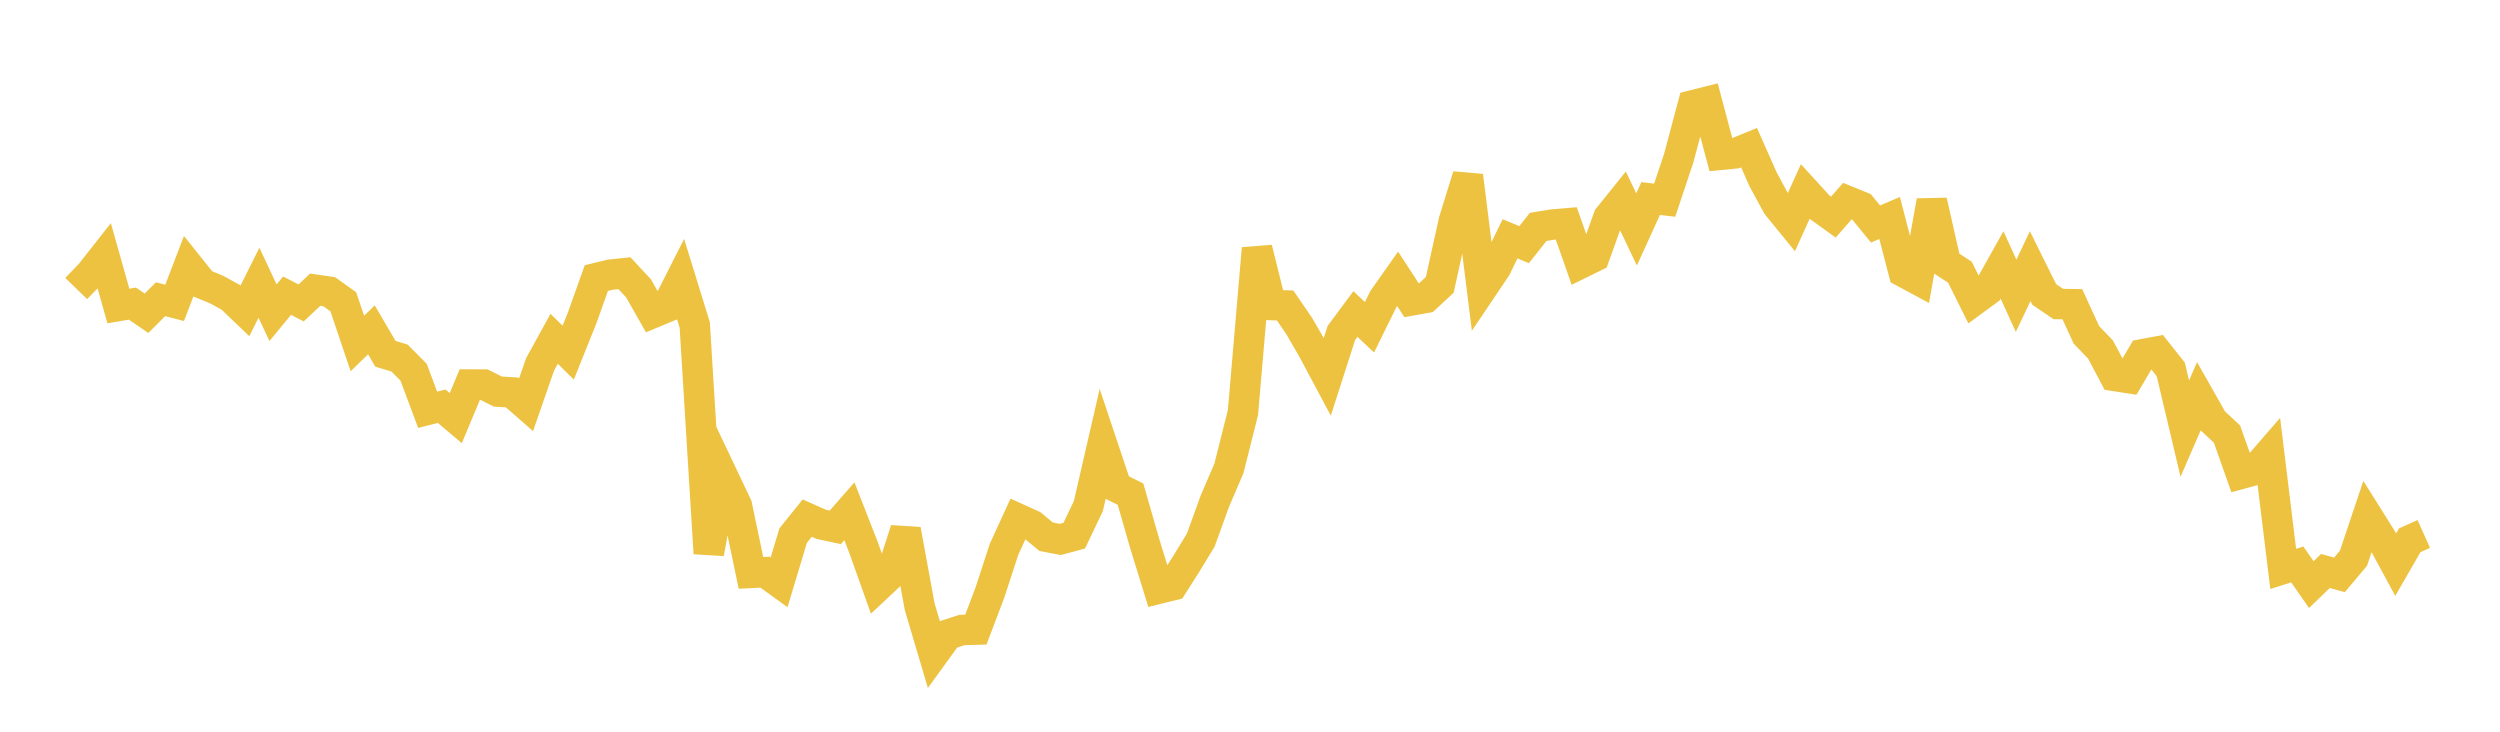 <svg width="164" height="48" xmlns="http://www.w3.org/2000/svg" xmlns:xlink="http://www.w3.org/1999/xlink"><path fill="none" stroke="rgb(237,194,64)" stroke-width="2" d="M5,18.927L5.922,17.975L6.844,16.802L7.766,20.073L8.689,19.917L9.611,20.549L10.533,19.629L11.455,19.867L12.377,17.467L13.299,18.621L14.222,19.001L15.144,19.511L16.066,20.393L16.988,18.546L17.91,20.516L18.832,19.396L19.754,19.872L20.677,19.004L21.599,19.139L22.521,19.797L23.443,22.532L24.365,21.638L25.287,23.211L26.21,23.487L27.132,24.417L28.054,26.882L28.976,26.648L29.898,27.428L30.82,25.226L31.743,25.228L32.665,25.688L33.587,25.743L34.509,26.551L35.431,23.899L36.353,22.225L37.275,23.133L38.198,20.832L39.12,18.242L40.042,18.018L40.964,17.922L41.886,18.913L42.808,20.536L43.731,20.152L44.653,18.332L45.575,21.316L46.497,36.3L47.419,31.232L48.341,33.174L49.263,37.581L50.186,37.535L51.108,38.2L52.03,35.137L52.952,33.988L53.874,34.396L54.796,34.593L55.719,33.538L56.641,35.898L57.563,38.485L58.485,37.62L59.407,34.751L60.329,39.789L61.251,42.901L62.174,41.629L63.096,41.329L64.018,41.301L64.94,38.868L65.862,36.043L66.784,34.03L67.707,34.448L68.629,35.211L69.551,35.386L70.473,35.137L71.395,33.202L72.317,29.197L73.24,31.957L74.162,32.417L75.084,35.629L76.006,38.618L76.928,38.39L77.85,36.941L78.772,35.426L79.695,32.873L80.617,30.727L81.539,27.058L82.461,16.299L83.383,20.009L84.305,20.039L85.228,21.389L86.15,22.983L87.072,24.712L87.994,21.842L88.916,20.601L89.838,21.468L90.76,19.598L91.683,18.288L92.605,19.705L93.527,19.54L94.449,18.685L95.371,14.504L96.293,11.531L97.216,18.926L98.138,17.558L99.06,15.665L99.982,16.05L100.904,14.885L101.826,14.733L102.749,14.655L103.671,17.288L104.593,16.836L105.515,14.263L106.437,13.117L107.359,15.05L108.281,13.025L109.204,13.132L110.126,10.368L111.048,6.908L111.97,6.677L112.892,10.152L113.814,10.063L114.737,9.687L115.659,11.766L116.581,13.468L117.503,14.599L118.425,12.566L119.347,13.577L120.269,14.243L121.192,13.189L122.114,13.566L123.036,14.695L123.958,14.298L124.88,17.845L125.802,18.343L126.725,13.186L127.647,17.253L128.569,17.855L129.491,19.707L130.413,19.029L131.335,17.381L132.257,19.404L133.18,17.458L134.102,19.315L135.024,19.942L135.946,19.956L136.868,21.967L137.79,22.923L138.713,24.661L139.635,24.804L140.557,23.24L141.479,23.067L142.401,24.23L143.323,28.12L144.246,25.992L145.168,27.617L146.09,28.475L147.012,31.082L147.934,30.832L148.856,29.769L149.778,37.321L150.701,37.027L151.623,38.351L152.545,37.457L153.467,37.713L154.389,36.618L155.311,33.868L156.234,35.338L157.156,37.042L158.078,35.442L159,35.028"></path></svg>